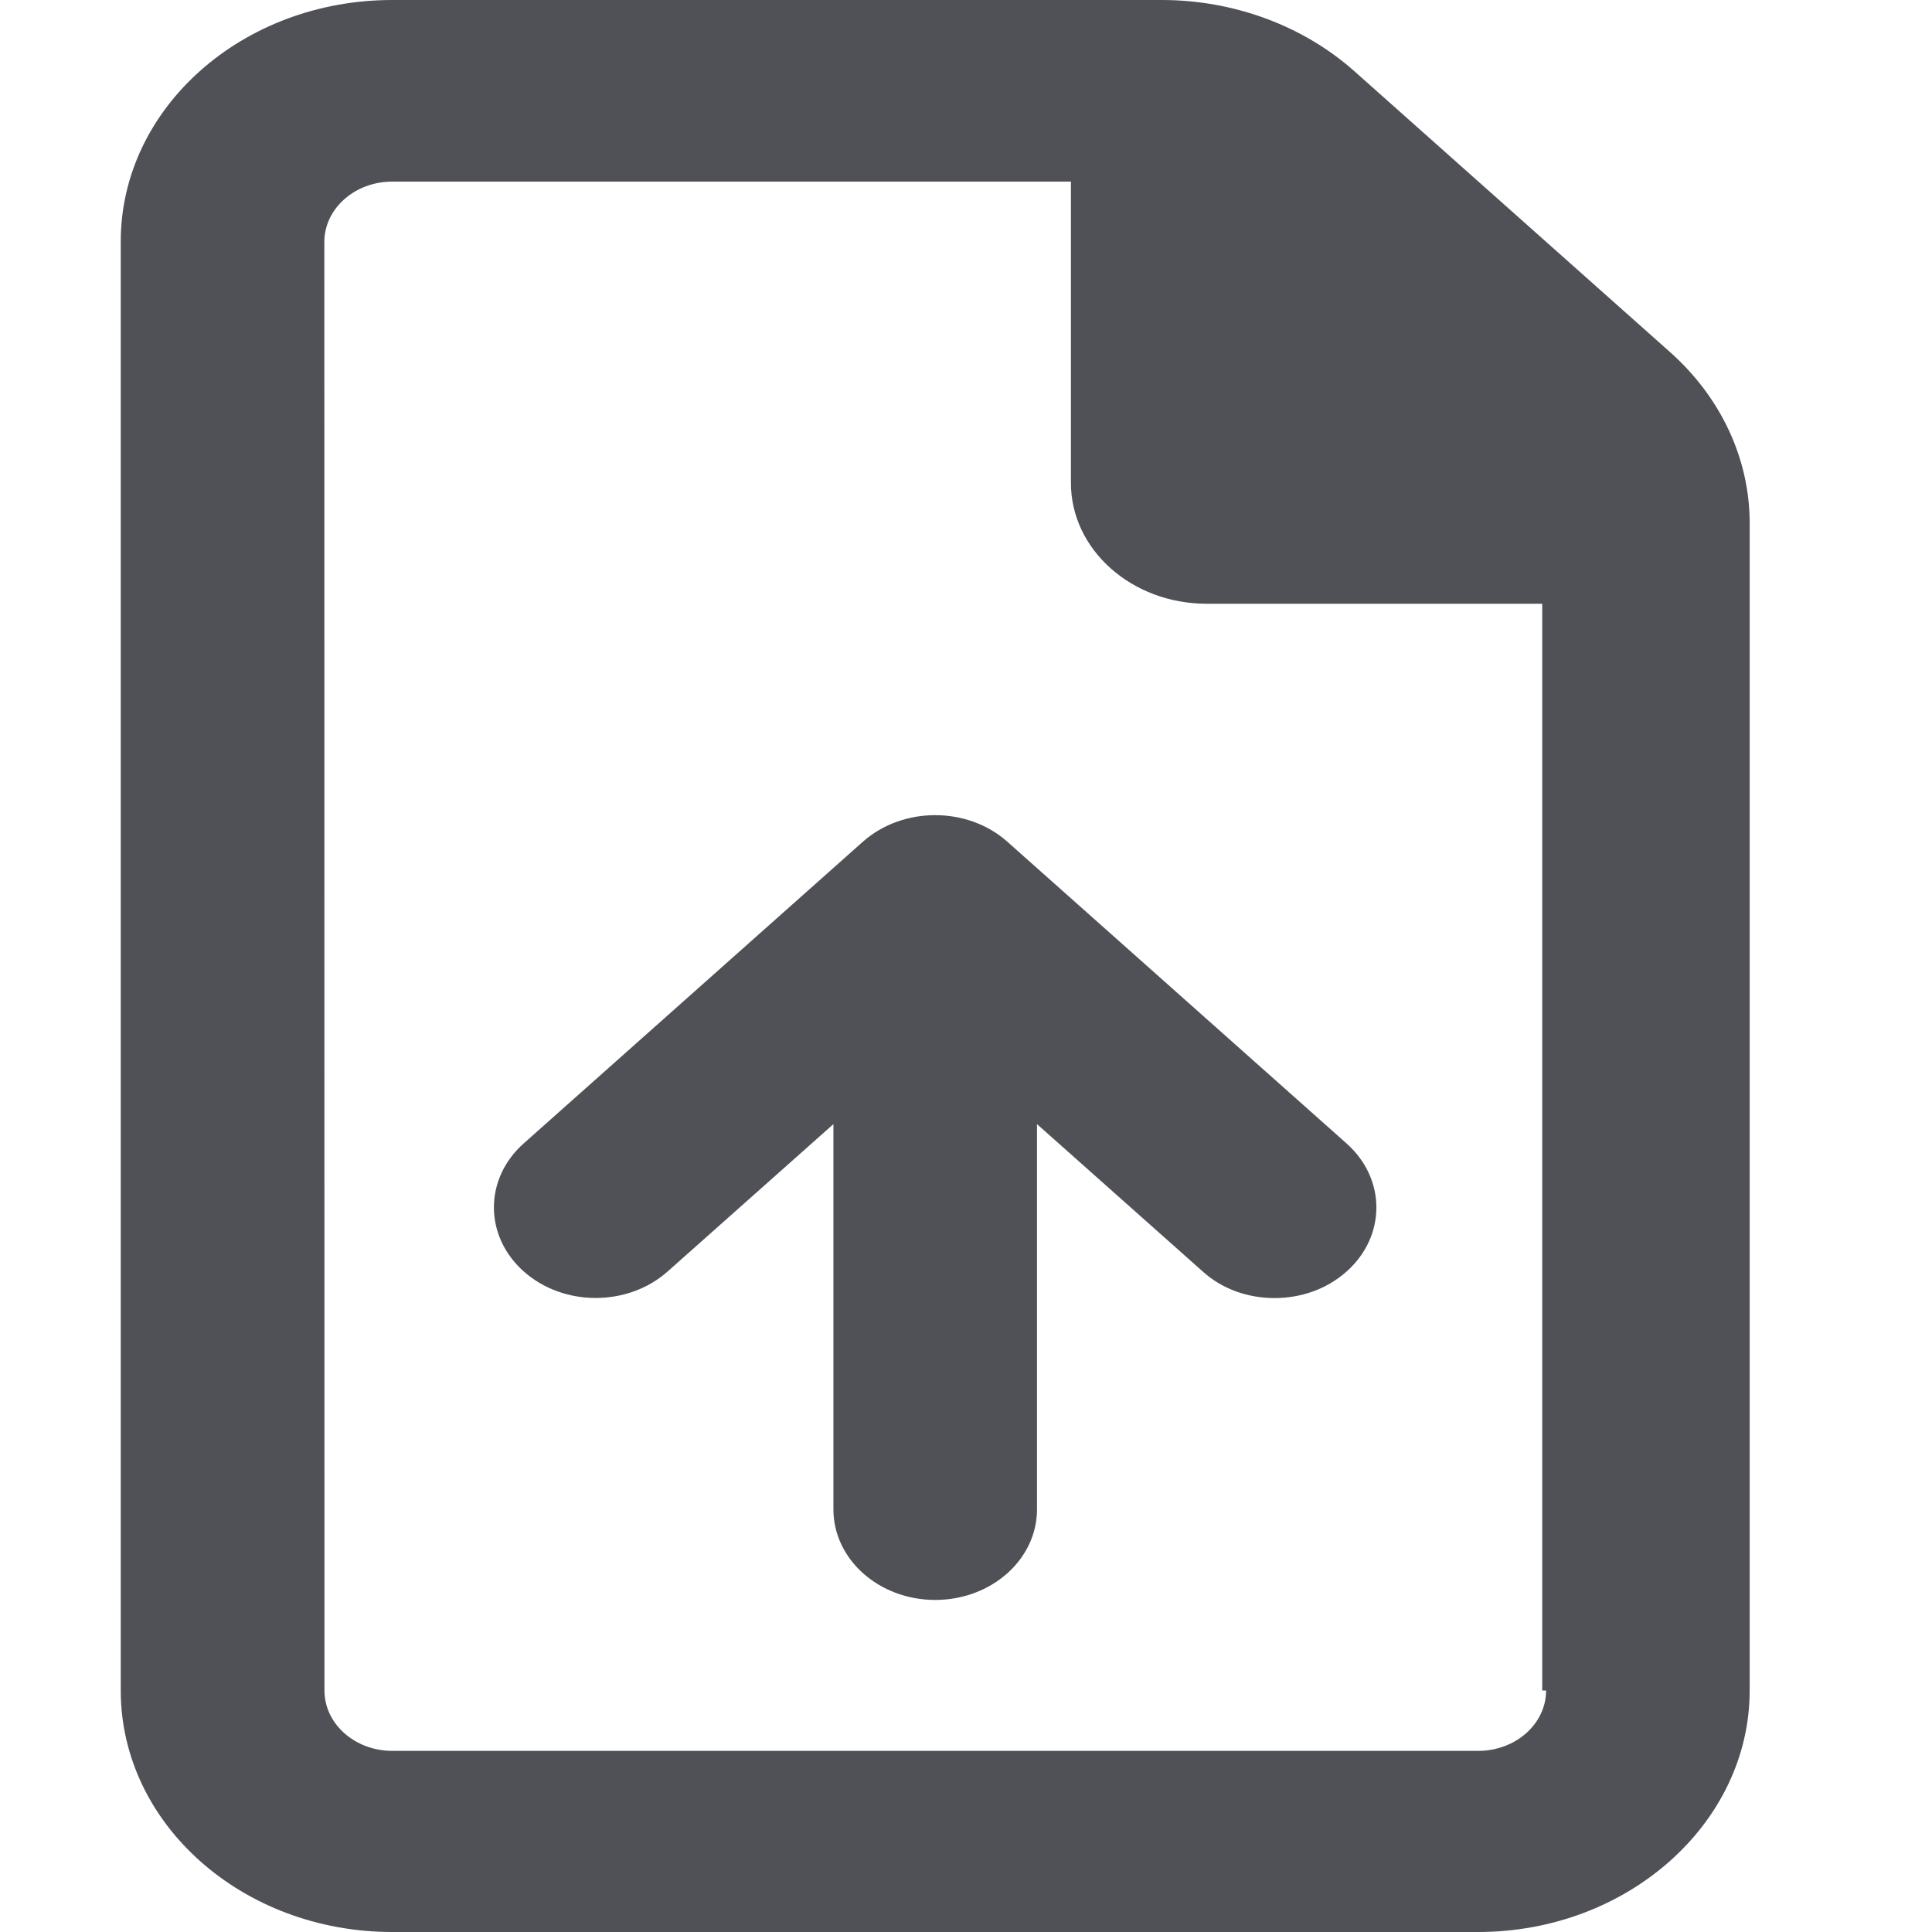 <svg width="32" height="32" viewBox="0 0 32 32" fill="none" xmlns="http://www.w3.org/2000/svg">
<path d="M14.296 13.938L8.675 18.938C8.016 19.523 8.016 20.473 8.675 21.059C9.333 21.645 10.4 21.645 11.059 21.059L13.804 18.619V25C13.804 25.828 14.559 26.5 15.49 26.5C16.421 26.5 17.176 25.828 17.176 25V18.619L19.919 21.058C20.247 21.356 20.675 21.5 21.111 21.5C21.546 21.5 21.974 21.354 22.303 21.061C22.962 20.475 22.962 19.526 22.303 18.939L16.682 13.939C16.024 13.356 14.956 13.356 14.296 13.938ZM27.666 5.836L22.423 1.171C21.575 0.421 20.429 0 19.242 0H6.497C4.013 0 2 1.791 2 4L2 28C2 30.209 4.013 32 6.497 32H24.483C26.956 32 28.98 30.2 28.98 28V8.662C28.98 7.606 28.509 6.588 27.666 5.836ZM25.608 28C25.608 28.552 25.104 29 24.483 29H6.498C5.877 29 5.374 28.552 5.374 28L5.372 4.008C5.372 3.456 5.876 3.008 6.497 3.008H17.738V8C17.738 9.104 18.745 10 19.987 10H25.544V28H25.608Z" fill="#4F5157"/>
</svg>
